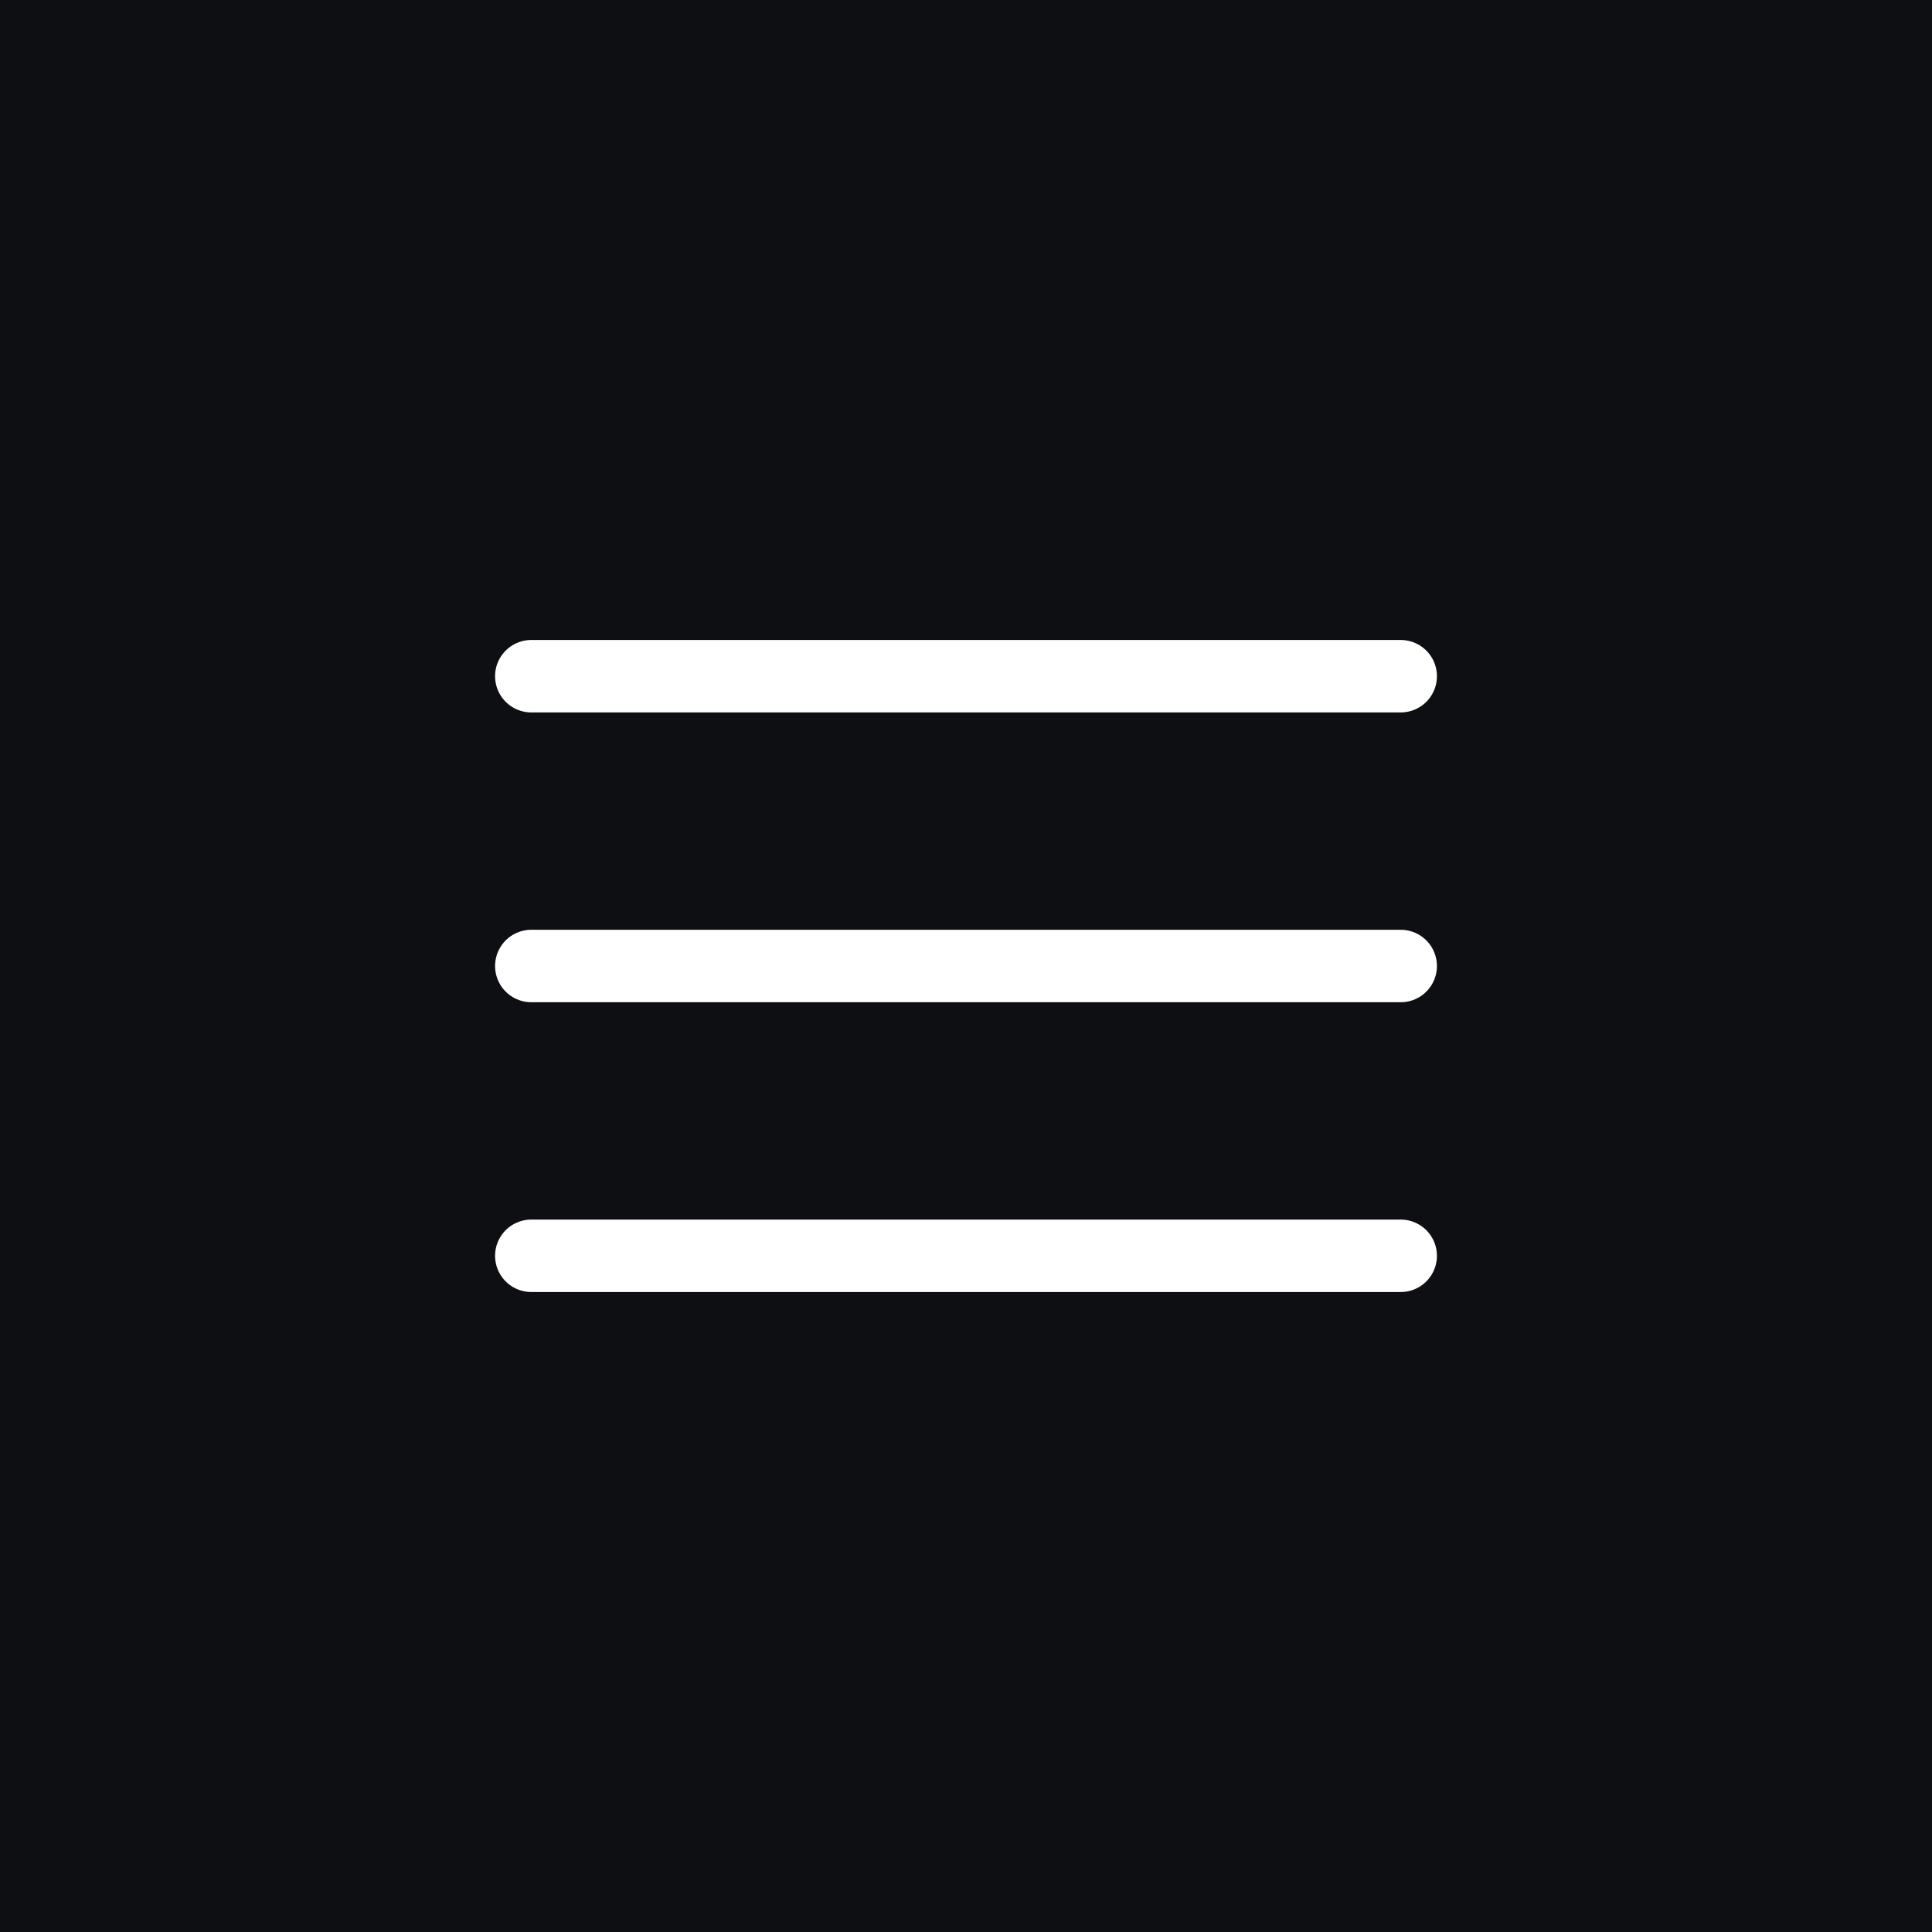 <svg width="40" height="40" viewBox="0 0 40 40" fill="none" xmlns="http://www.w3.org/2000/svg">
<rect width="40" height="40" fill="#0E0F12"/>
<path d="M11 20H29M11 14H29M11 26H29" stroke="white" stroke-width="1.5" stroke-linecap="round" stroke-linejoin="round"/>
</svg>
